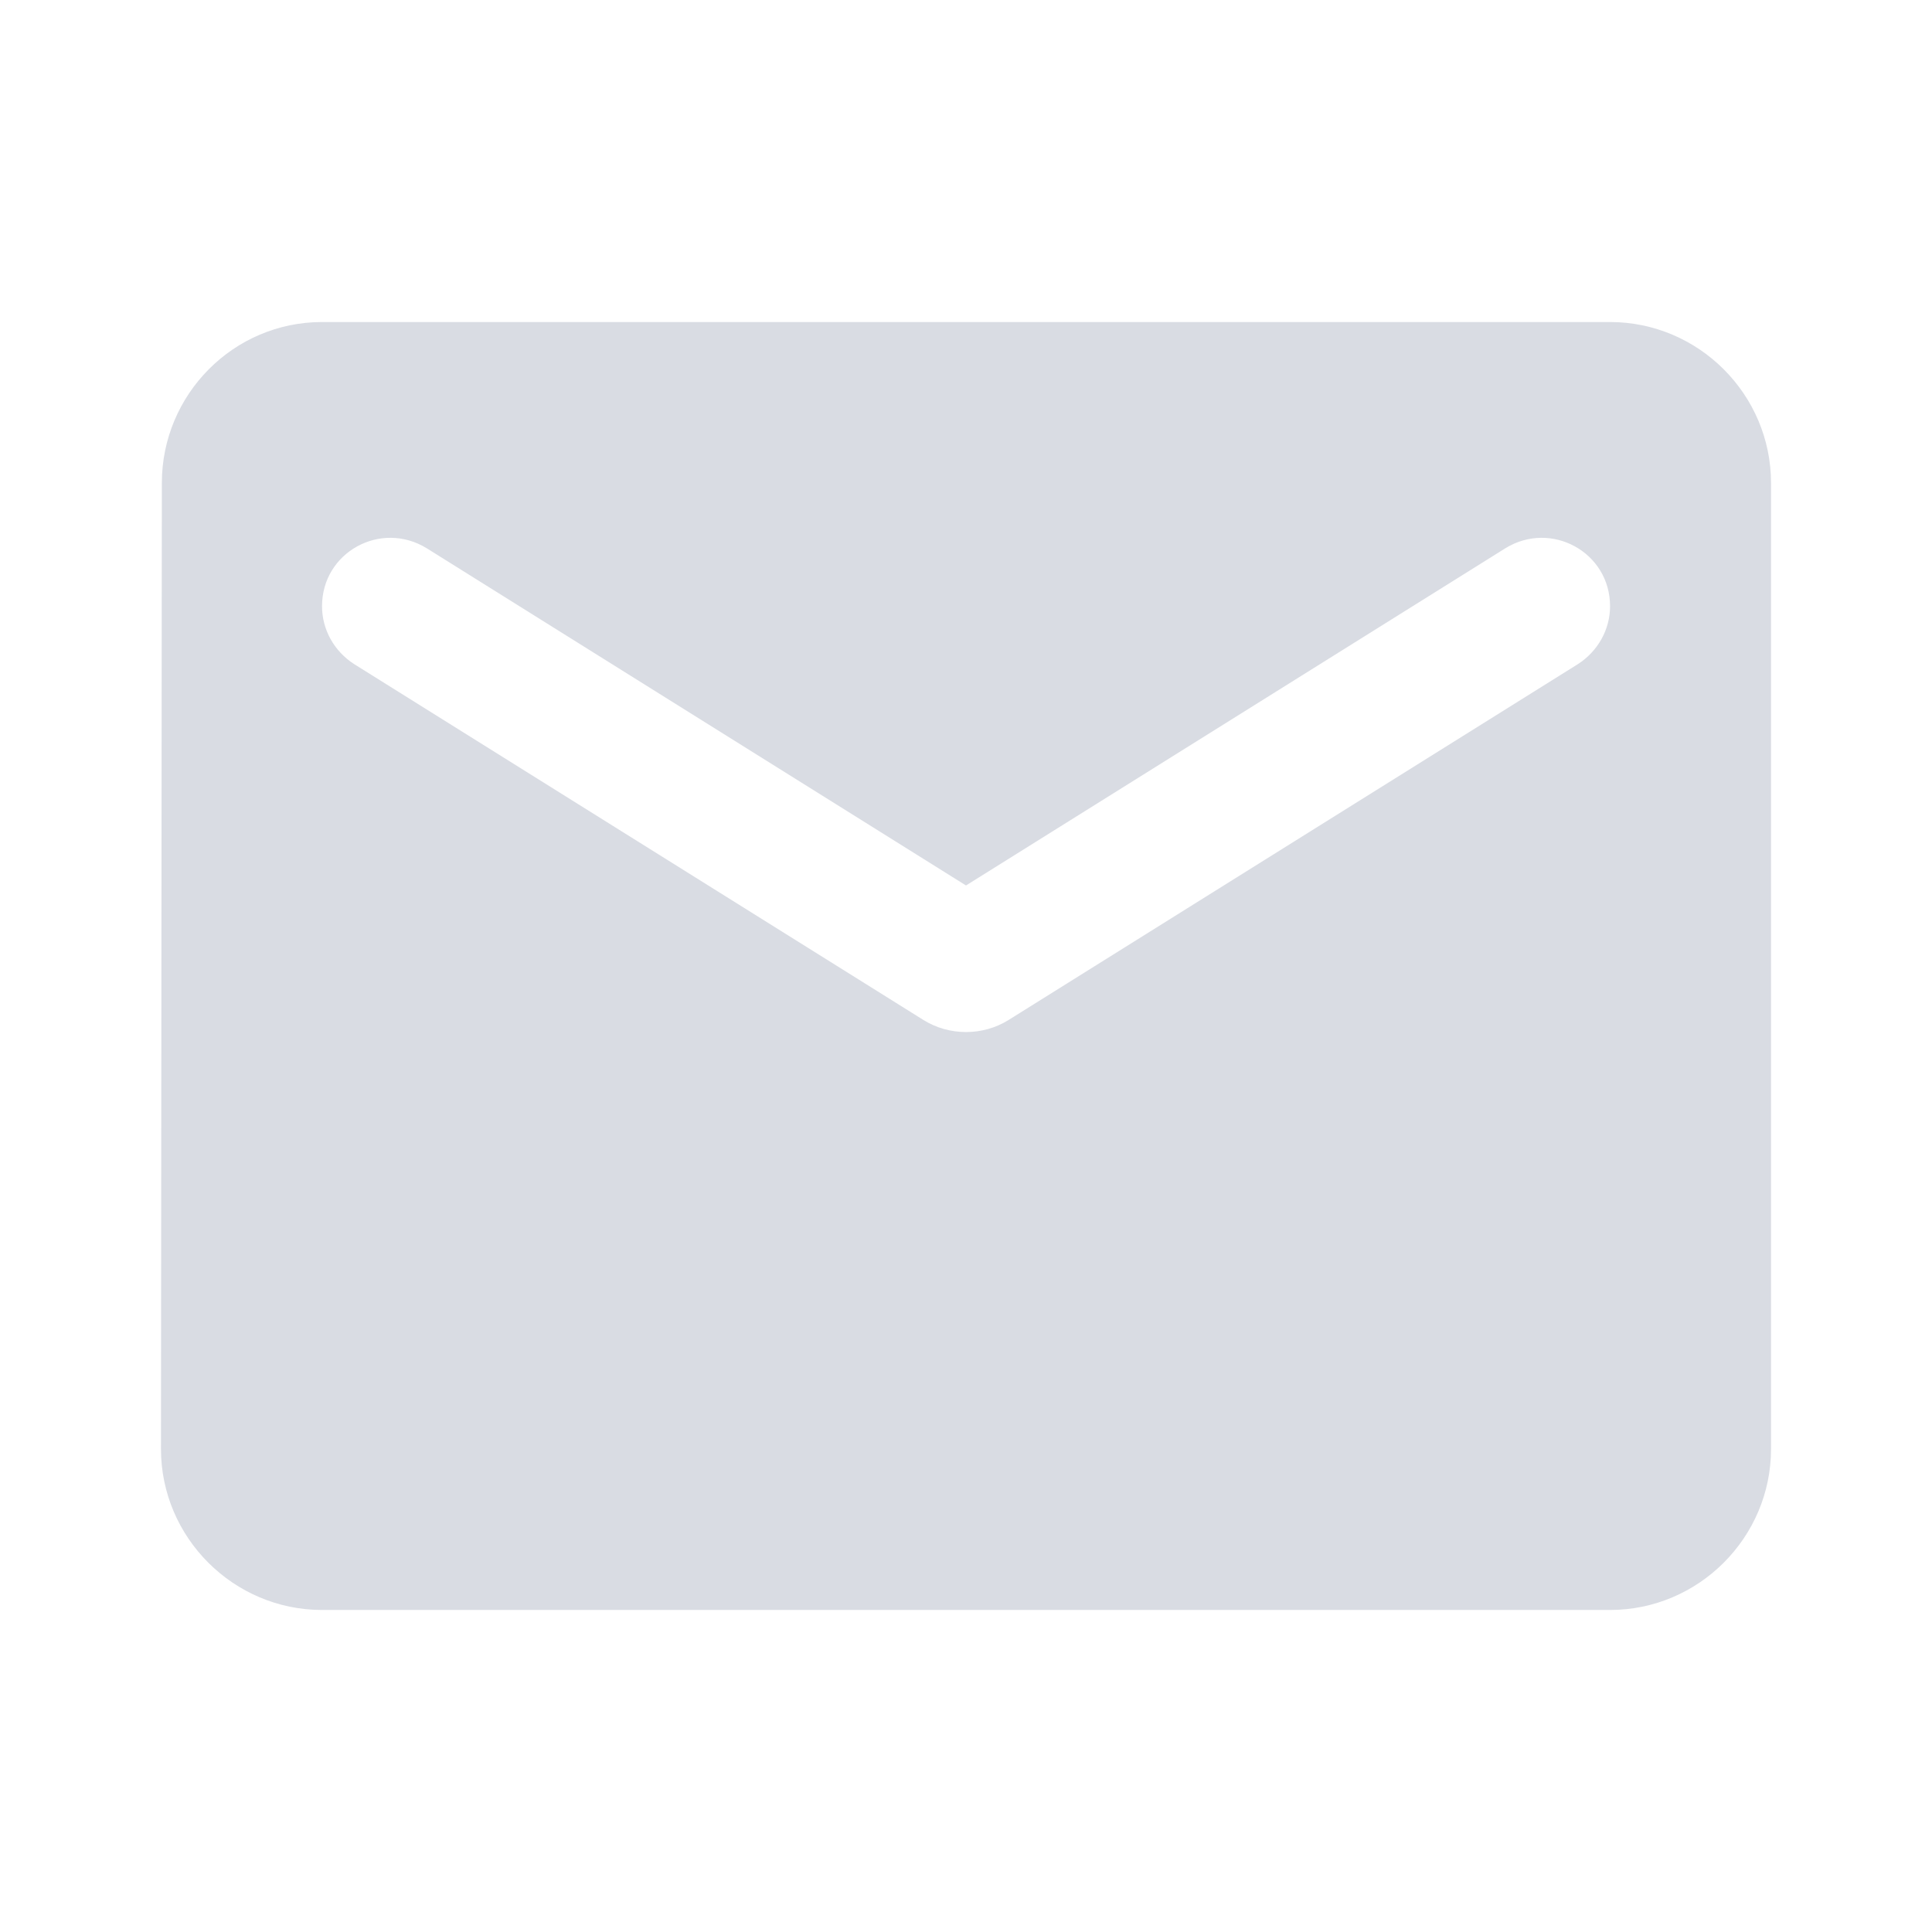 <svg width="22" height="22" viewBox="0 0 22 22" fill="none" xmlns="http://www.w3.org/2000/svg">
<path fill-rule="evenodd" clip-rule="evenodd" d="M18.334 3.667H3.667C2.659 3.667 1.843 4.492 1.843 5.5L1.833 16.5C1.833 17.508 2.659 18.333 3.667 18.333H18.334C19.342 18.333 20.167 17.508 20.167 16.5V5.5C20.167 4.492 19.342 3.667 18.334 3.667ZM17.967 7.563L11.486 11.614C11.193 11.798 10.808 11.798 10.514 11.614L4.034 7.563C3.804 7.416 3.667 7.168 3.667 6.903C3.667 6.288 4.336 5.922 4.859 6.243L11 10.083L17.142 6.243C17.664 5.922 18.334 6.288 18.334 6.903C18.334 7.168 18.196 7.416 17.967 7.563Z" fill="#D9DCE3"/>
</svg>
